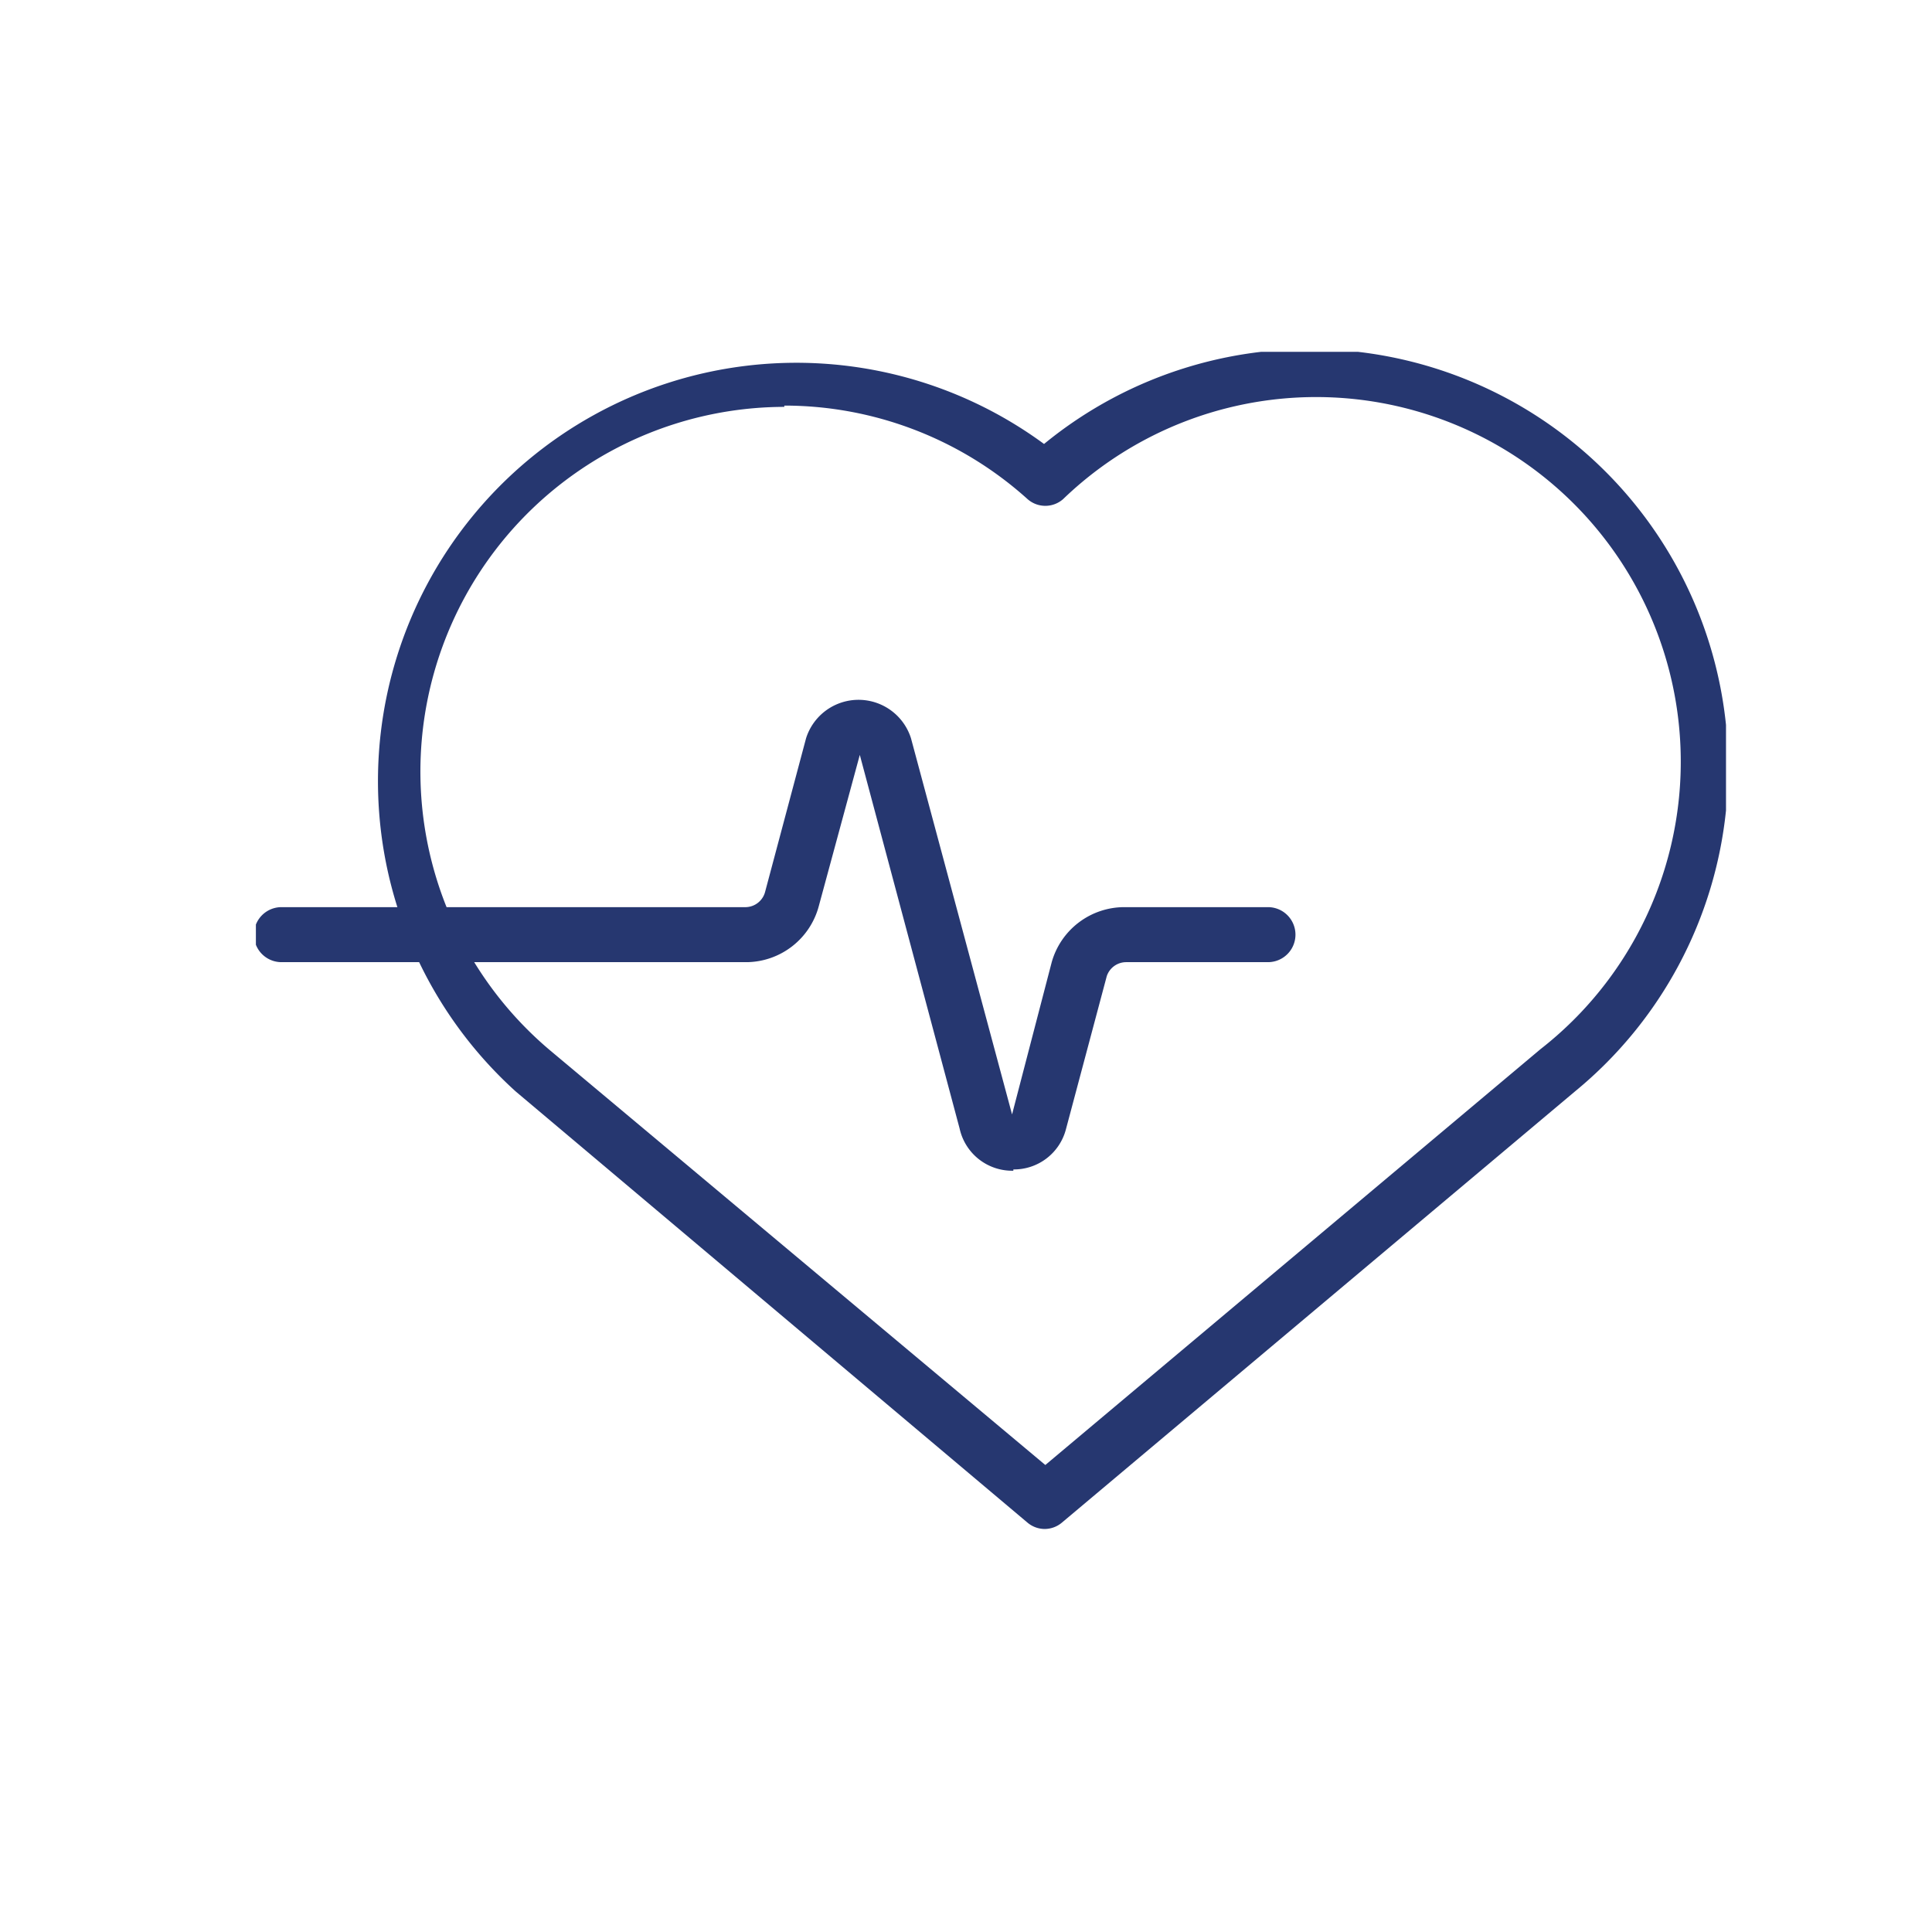 <svg xmlns="http://www.w3.org/2000/svg" viewBox="0 0 151 151">
  <defs>
    <clipPath id="a">
      <path fill="none" d="M0 0h114.9v92H0z" data-name="長方形 3893"/>
    </clipPath>
  </defs>
  <g data-name="グループ 42156">
    <path fill="none" d="M0 0h151v151H0z" data-name="長方形 3984"/>
    <g data-name="グループ 41974">
      <g fill="#263770" clip-path="url(#a)" data-name="グループ 41973" transform="translate(20 27.5)">
        <path d="M59.2 64a4.2 4.2 0 0 1-4.2-3.3l-7.8-29.2L44 43.3a5.9 5.9 0 0 1-5.6 4.4H2a2.1 2.1 0 1 1 0-4.3h36.3a1.6 1.6 0 0 0 1.5-1.2l3.2-12a4.3 4.3 0 0 1 8.2 0l7.9 29.4 3.1-11.9a5.9 5.9 0 0 1 5.7-4.3h11.2a2.1 2.1 0 0 1 0 4.3H68a1.6 1.6 0 0 0-1.5 1.1l-3.2 12a4.2 4.2 0 0 1-4.1 3.1" data-name="パス 11787"/>
        <path d="M61.7 92a2.1 2.1 0 0 1-1.4-.5l-40-33.7A32.7 32.7 0 0 1 61.6 7.2a32.7 32.7 0 0 1 41.5 50.6L63 91.5a2.1 2.1 0 0 1-1.4.5M41.3 4.3A28.5 28.5 0 0 0 23 54.6L61.7 87l38.7-32.5a28.5 28.5 0 1 0-37.3-43 2.1 2.1 0 0 1-2.8 0 28.4 28.4 0 0 0-19-7.3" data-name="パス 11788"/>
      </g>
    </g>
  </g>
</svg>